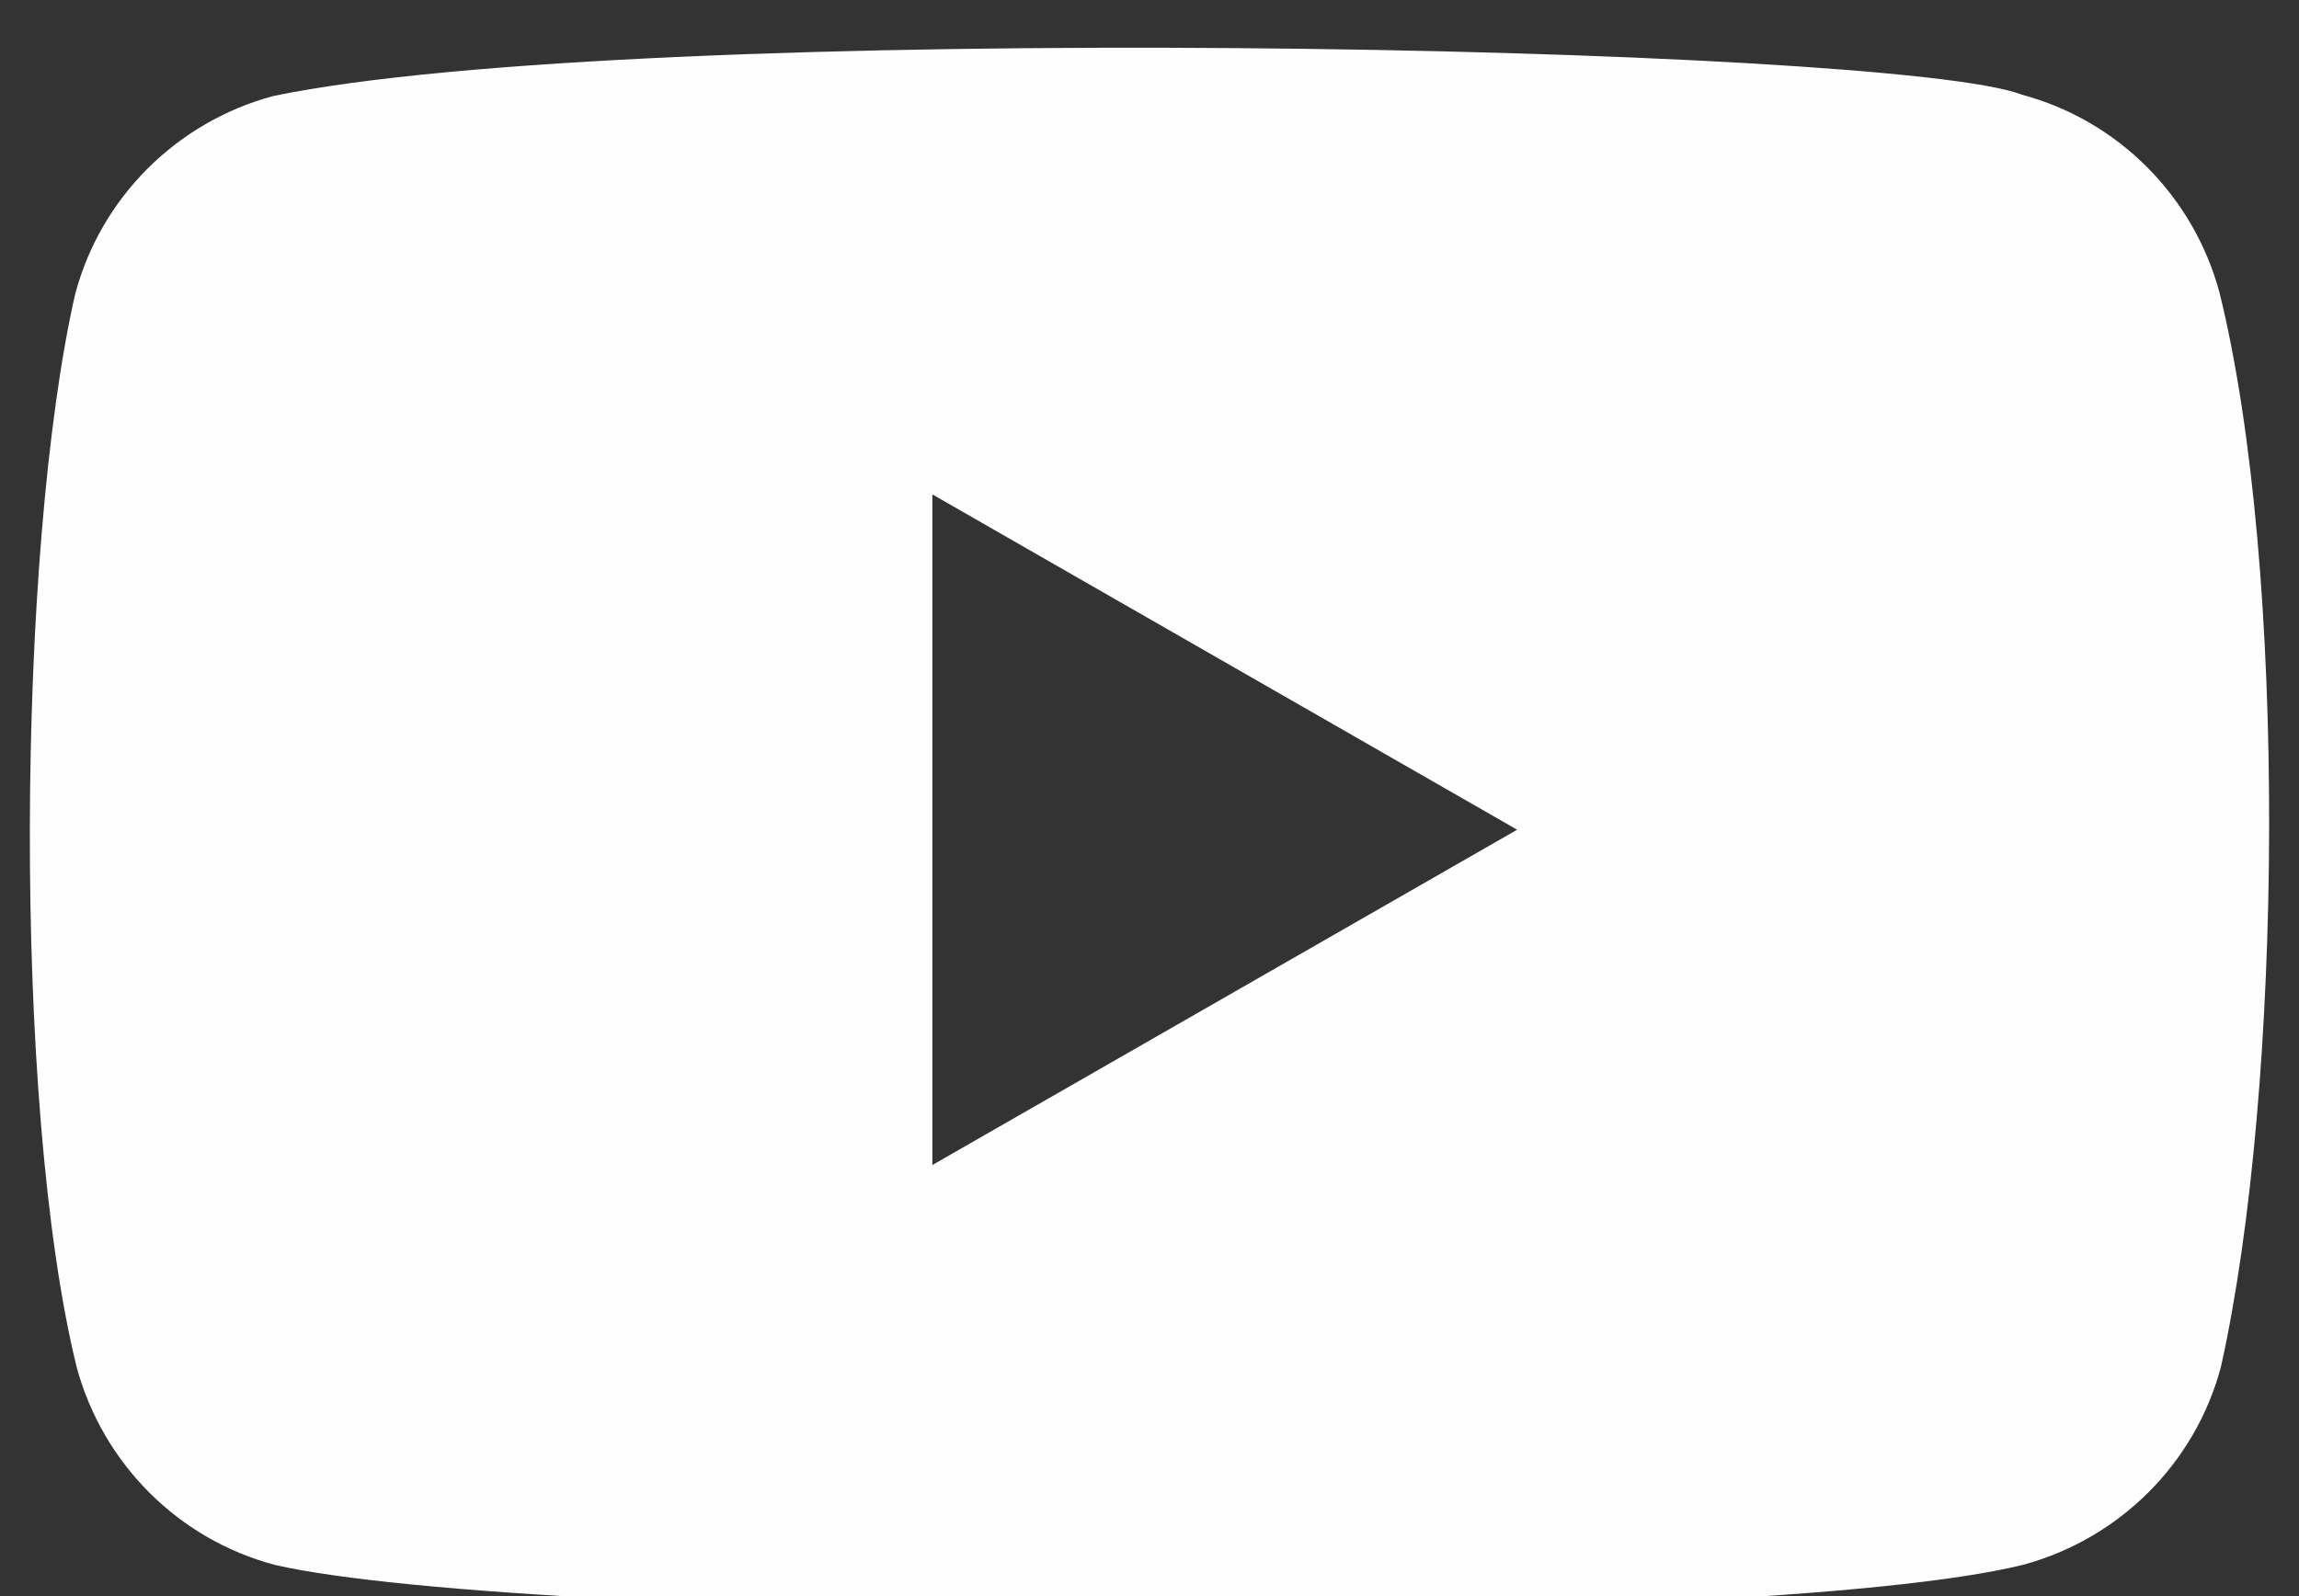 <?xml version="1.0" encoding="UTF-8"?>
<!DOCTYPE svg PUBLIC "-//W3C//DTD SVG 1.1//EN" "http://www.w3.org/Graphics/SVG/1.1/DTD/svg11.dtd">
<!-- Creator: CorelDRAW -->
<svg xmlns="http://www.w3.org/2000/svg" xml:space="preserve" width="36px" height="25px" version="1.1" style="shape-rendering:geometricPrecision; text-rendering:geometricPrecision; image-rendering:optimizeQuality; fill-rule:evenodd; clip-rule:evenodd"
viewBox="0 0 36 25"
 xmlns:xlink="http://www.w3.org/1999/xlink"
 xmlns:xodm="http://www.corel.com/coreldraw/odm/2003">
 <rect x="0" y="0" width="36" height="25" fill="#333333" stroke="none"/>
 <defs>
  <style type="text/css">
   <![CDATA[
    .str0 {stroke:black;stroke-width:3;stroke-linecap:round;stroke-linejoin:round;stroke-miterlimit:22.926}
    .fil1 {fill:none}
    .fil2 {fill:#FEFEFE}
    .fil0 {fill:white}
   ]]>
  </style>
 </defs>
<symbol id="hand" viewBox="-208.836 -278.381 217.713 281.742">
 <path class="fil0" d="M-32.136 -103.22c0,-0.13 0,-0.265 0,-0.405l-0.049 -22.153 0.049 -5.036 -0.049 5.036 0.049 22.153c0,0.14 0,0.275 0,0.405l0 10.623 2.72 -0.324c2.969,-0.216 7.352,-0.324 13.15,-0.324 9.986,0 16.922,-4.427 20.809,-13.279 1.22,-2.764 2.056,-5.808 2.51,-9.133 0.226,-1.663 0.334,-3.045 0.324,-4.146l-0.081 -16.517c-1.998,-39.329 -5.857,-69.471 -11.579,-90.426 -5.711,-20.955 -10.785,-37.559 -15.222,-49.812l-117.89 -0.324c-11.724,56.02 -35.038,99.634 -69.941,130.845 8,37.16 26.671,37.586 56.014,1.28l0 120.821c0.033,0.972 0.135,2.122 0.308,3.449 0.421,3.326 1.193,6.37 2.316,9.134 3.357,8.269 9.176,12.674 17.456,13.214 8.292,-0.539 14.116,-4.945 17.473,-13.214 1.123,-2.764 1.895,-5.808 2.316,-9.134 0.173,-1.327 0.27,-2.477 0.291,-3.449l0.001 -40.516 0 -37.894 0 37.894 2.72 0c2.969,-0.216 7.352,-0.324 13.149,-0.324 9.987,0 16.923,-4.426 20.809,-13.279 1.22,-2.764 2.057,-5.808 2.51,-9.134 0.184,-1.327 0.292,-2.477 0.325,-3.449l0 -24.29 0 24.29 0 13.603 2.72 0c2.969,-0.216 7.352,-0.324 13.149,-0.324 9.986,0 16.923,-4.426 20.809,-13.279 1.22,-2.764 2.057,-5.808 2.51,-9.133 0.184,-1.328 0.292,-2.477 0.324,-3.449zm-0.146 -30.493l0.097 7.935 -0.097 -7.935z"/>
 <path class="fil1 str0" d="M-32.136 -103.22c-0.032,0.972 -0.14,2.121 -0.324,3.449 -0.454,3.325 -1.29,6.37 -2.51,9.133 -3.887,8.853 -10.823,13.279 -20.809,13.279 -5.797,0 -10.18,0.108 -13.149,0.324l-2.721 0 0 -13.603 0 -24.29m0 24.29c-0.032,0.972 -0.14,2.122 -0.324,3.45 -0.453,3.325 -1.29,6.369 -2.51,9.133 -3.886,8.853 -10.823,13.279 -20.809,13.279 -5.797,0 -10.18,0.108 -13.149,0.324l-2.72 0 0 -37.894m0 37.894l0 40.516c-0.022,0.972 -0.119,2.122 -0.292,3.449 -0.421,3.325 -1.193,6.37 -2.315,9.133 -3.358,8.27 -9.182,12.675 -17.473,13.215 -8.281,-0.54 -14.1,-4.945 -17.457,-13.215 -1.123,-2.763 -1.895,-5.808 -2.316,-9.133 -0.173,-1.328 -0.275,-2.477 -0.307,-3.449l-0.001 -120.821c-29.343,36.307 -48.014,35.88 -56.014,-1.279 34.903,-31.211 58.217,-74.826 69.941,-130.845l117.89 0.324c4.437,12.253 9.511,28.857 15.222,49.812 5.722,20.954 9.581,51.096 11.579,90.425l0.081 16.518c0.01,1.101 -0.098,2.483 -0.324,4.145 -0.454,3.325 -1.29,6.37 -2.51,9.134 -3.887,8.852 -10.823,13.278 -20.809,13.278 -5.798,0 -10.181,0.108 -13.15,0.324l-2.72 0.324 0 -10.623c0,-0.129 0,-0.264 0,-0.404l-0.049 -22.153 0.049 -5.037m-0.146 -2.899l0.097 7.935"/>
</symbol>
 <g id="Layer_x0020_1">
  <path class="fil2" d="M14.6 7.744l9.157 5.252 -9.157 5.252 0 -10.504zm20.154 -3.165c-0.408,-1.51 -1.586,-2.693 -3.097,-3.097 -2.029,-0.783 -21.681,-1.167 -27.382,0.023 -1.51,0.408 -2.693,1.586 -3.097,3.097 -0.916,4.017 -0.986,12.703 0.022,16.81 0.409,1.511 1.587,2.694 3.098,3.098 4.017,0.925 23.117,1.055 27.381,0 1.511,-0.409 2.694,-1.587 3.098,-3.098 0.976,-4.376 1.046,-12.523 -0.023,-16.833z"/>
 </g>
</svg>

